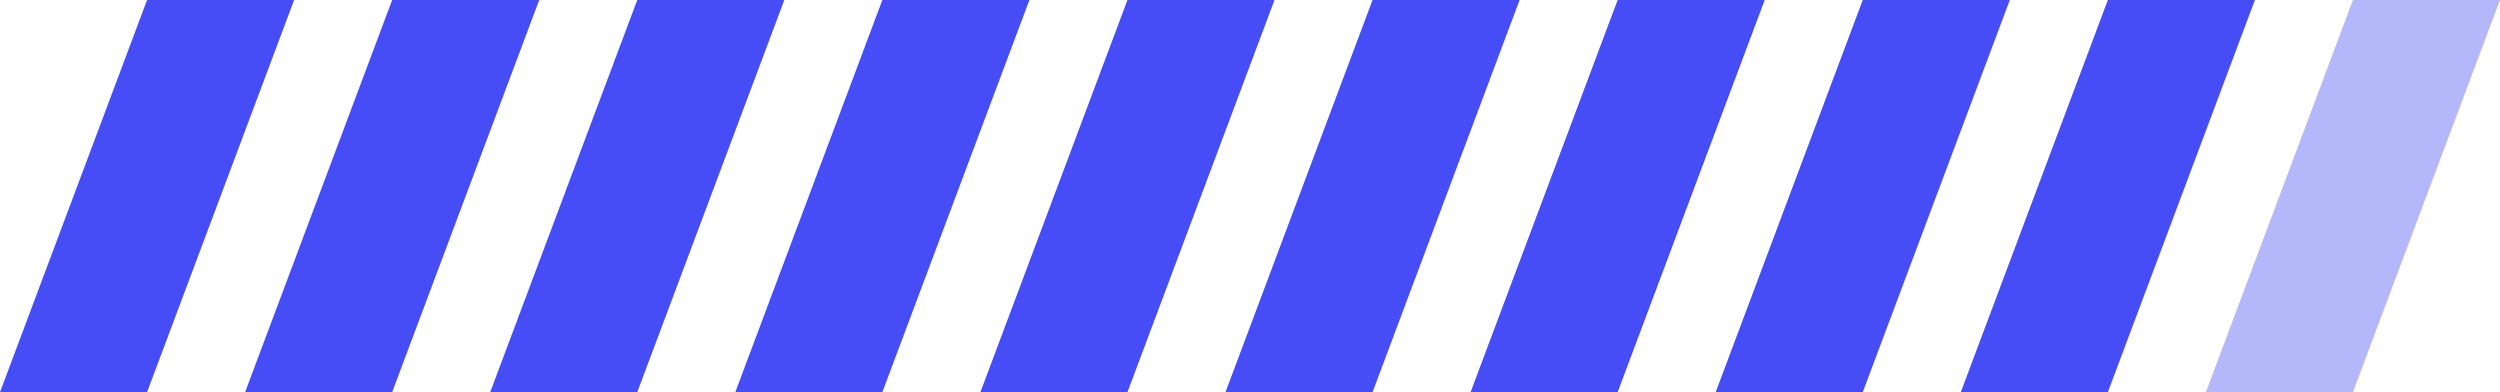 <?xml version="1.0" encoding="UTF-8"?> <svg xmlns="http://www.w3.org/2000/svg" width="102" height="16" viewBox="0 0 102 16" fill="none"> <path d="M6 0H12L6 16H0L6 0Z" fill="#464DF6"></path> <path d="M56 0H62L56 16H50L56 0Z" fill="#464DF6"></path> <path d="M16 0H22L16 16H10L16 0Z" fill="#464DF6"></path> <path d="M66 0H72L66 16H60L66 0Z" fill="#464DF6"></path> <path d="M26 0H32L26 16H20L26 0Z" fill="#464DF6"></path> <path d="M76 0H82L76 16H70L76 0Z" fill="#464DF6"></path> <path d="M36 0H42L36 16H30L36 0Z" fill="#464DF6"></path> <path d="M86 0H92L86 16H80L86 0Z" fill="#464DF6"></path> <path d="M46 0H52L46 16H40L46 0Z" fill="#464DF6"></path> <path d="M96 0H102L96 16H90L96 0Z" fill="#464DF6" fill-opacity="0.4"></path> </svg> 